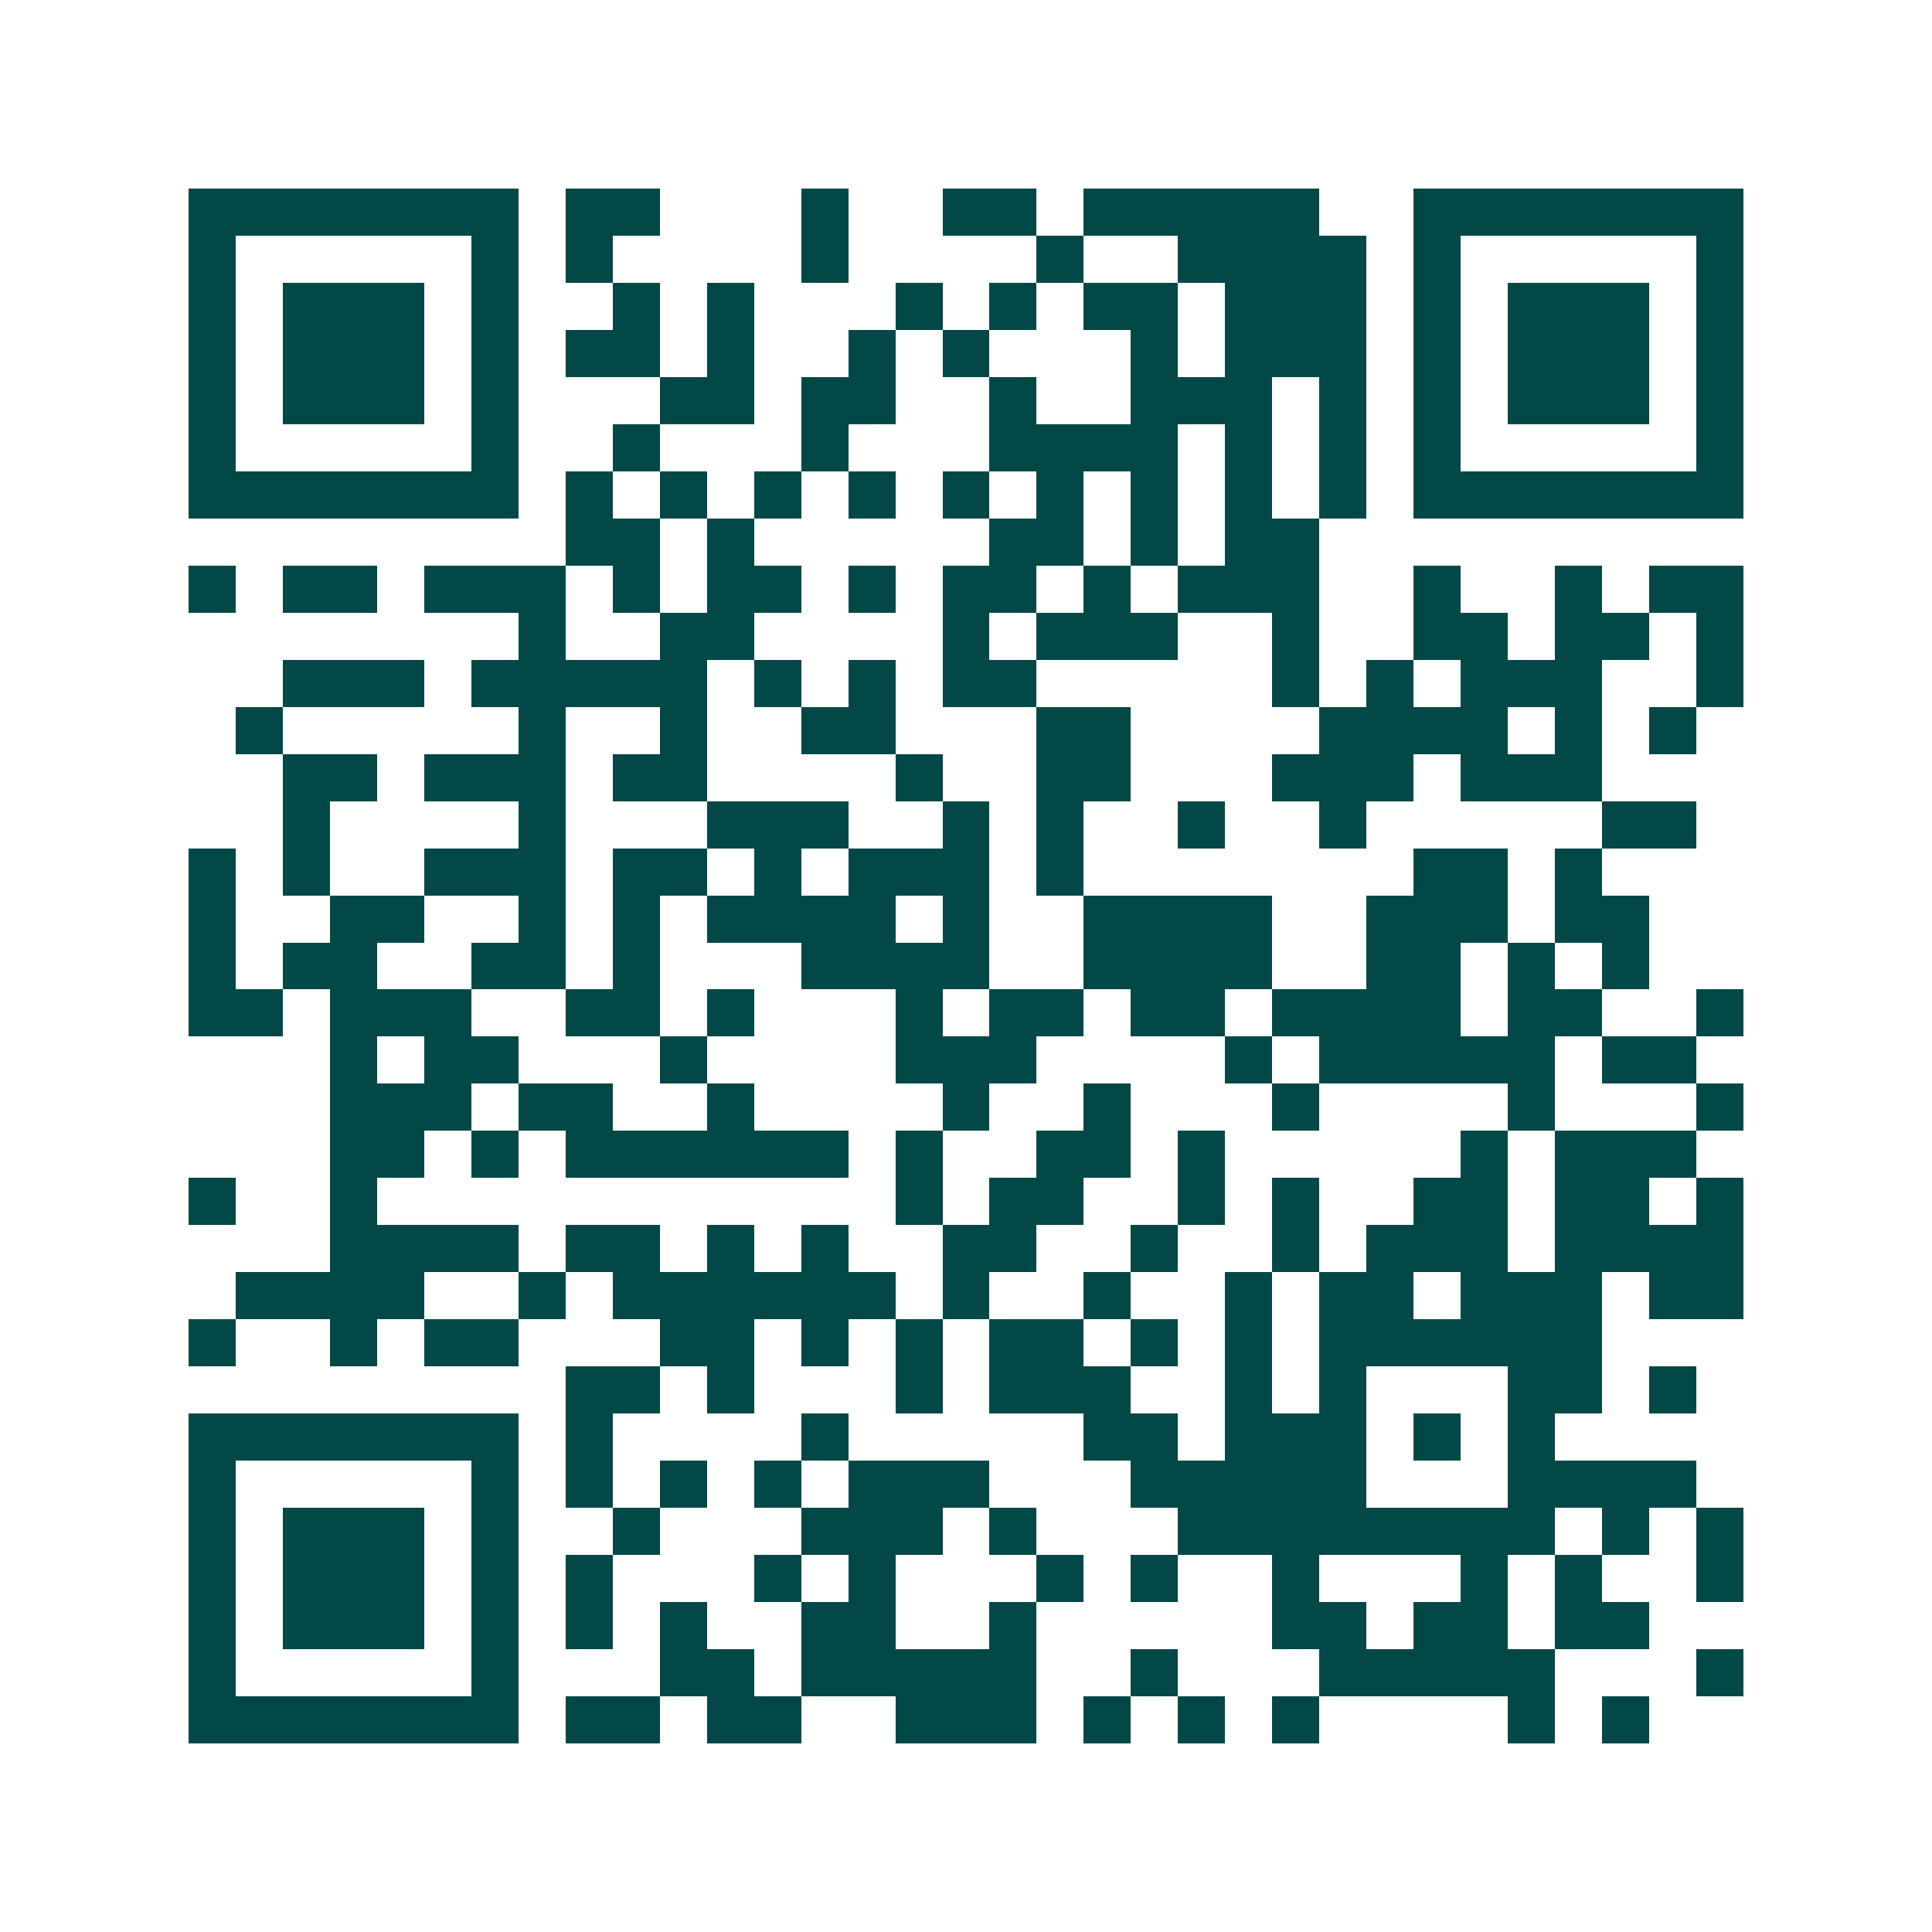 <svg xmlns="http://www.w3.org/2000/svg" width="200" height="200" viewBox="0 0 41 41" shape-rendering="crispEdges"><path fill="#ffffff" d="M0 0h41v41H0z"/><path stroke="#014847" d="M4 4.5h7m1 0h2m3 0h1m2 0h2m1 0h5m2 0h7M4 5.5h1m5 0h1m1 0h1m4 0h1m4 0h1m2 0h4m1 0h1m5 0h1M4 6.5h1m1 0h3m1 0h1m2 0h1m1 0h1m3 0h1m1 0h1m1 0h2m1 0h3m1 0h1m1 0h3m1 0h1M4 7.5h1m1 0h3m1 0h1m1 0h2m1 0h1m2 0h1m1 0h1m3 0h1m1 0h3m1 0h1m1 0h3m1 0h1M4 8.5h1m1 0h3m1 0h1m3 0h2m1 0h2m2 0h1m2 0h3m1 0h1m1 0h1m1 0h3m1 0h1M4 9.5h1m5 0h1m2 0h1m3 0h1m3 0h4m1 0h1m1 0h1m1 0h1m5 0h1M4 10.5h7m1 0h1m1 0h1m1 0h1m1 0h1m1 0h1m1 0h1m1 0h1m1 0h1m1 0h1m1 0h7M12 11.5h2m1 0h1m5 0h2m1 0h1m1 0h2M4 12.5h1m1 0h2m1 0h3m1 0h1m1 0h2m1 0h1m1 0h2m1 0h1m1 0h3m2 0h1m2 0h1m1 0h2M11 13.5h1m2 0h2m4 0h1m1 0h3m2 0h1m2 0h2m1 0h2m1 0h1M6 14.5h3m1 0h5m1 0h1m1 0h1m1 0h2m5 0h1m1 0h1m1 0h3m2 0h1M5 15.5h1m5 0h1m2 0h1m2 0h2m3 0h2m4 0h4m1 0h1m1 0h1M6 16.5h2m1 0h3m1 0h2m4 0h1m2 0h2m3 0h3m1 0h3M6 17.5h1m4 0h1m3 0h3m2 0h1m1 0h1m2 0h1m2 0h1m5 0h2M4 18.5h1m1 0h1m2 0h3m1 0h2m1 0h1m1 0h3m1 0h1m7 0h2m1 0h1M4 19.5h1m2 0h2m2 0h1m1 0h1m1 0h4m1 0h1m2 0h4m2 0h3m1 0h2M4 20.5h1m1 0h2m2 0h2m1 0h1m3 0h4m2 0h4m2 0h2m1 0h1m1 0h1M4 21.5h2m1 0h3m2 0h2m1 0h1m3 0h1m1 0h2m1 0h2m1 0h4m1 0h2m2 0h1M7 22.5h1m1 0h2m3 0h1m4 0h3m4 0h1m1 0h5m1 0h2M7 23.5h3m1 0h2m2 0h1m4 0h1m2 0h1m3 0h1m4 0h1m3 0h1M7 24.5h2m1 0h1m1 0h6m1 0h1m2 0h2m1 0h1m5 0h1m1 0h3M4 25.5h1m2 0h1m11 0h1m1 0h2m2 0h1m1 0h1m2 0h2m1 0h2m1 0h1M7 26.5h4m1 0h2m1 0h1m1 0h1m2 0h2m2 0h1m2 0h1m1 0h3m1 0h4M5 27.5h4m2 0h1m1 0h6m1 0h1m2 0h1m2 0h1m1 0h2m1 0h3m1 0h2M4 28.5h1m2 0h1m1 0h2m3 0h2m1 0h1m1 0h1m1 0h2m1 0h1m1 0h1m1 0h6M12 29.5h2m1 0h1m3 0h1m1 0h3m2 0h1m1 0h1m3 0h2m1 0h1M4 30.5h7m1 0h1m4 0h1m5 0h2m1 0h3m1 0h1m1 0h1M4 31.5h1m5 0h1m1 0h1m1 0h1m1 0h1m1 0h3m3 0h5m3 0h4M4 32.5h1m1 0h3m1 0h1m2 0h1m3 0h3m1 0h1m3 0h8m1 0h1m1 0h1M4 33.5h1m1 0h3m1 0h1m1 0h1m3 0h1m1 0h1m3 0h1m1 0h1m2 0h1m3 0h1m1 0h1m2 0h1M4 34.5h1m1 0h3m1 0h1m1 0h1m1 0h1m2 0h2m2 0h1m5 0h2m1 0h2m1 0h2M4 35.5h1m5 0h1m3 0h2m1 0h5m2 0h1m3 0h5m3 0h1M4 36.5h7m1 0h2m1 0h2m2 0h3m1 0h1m1 0h1m1 0h1m4 0h1m1 0h1"/></svg>

